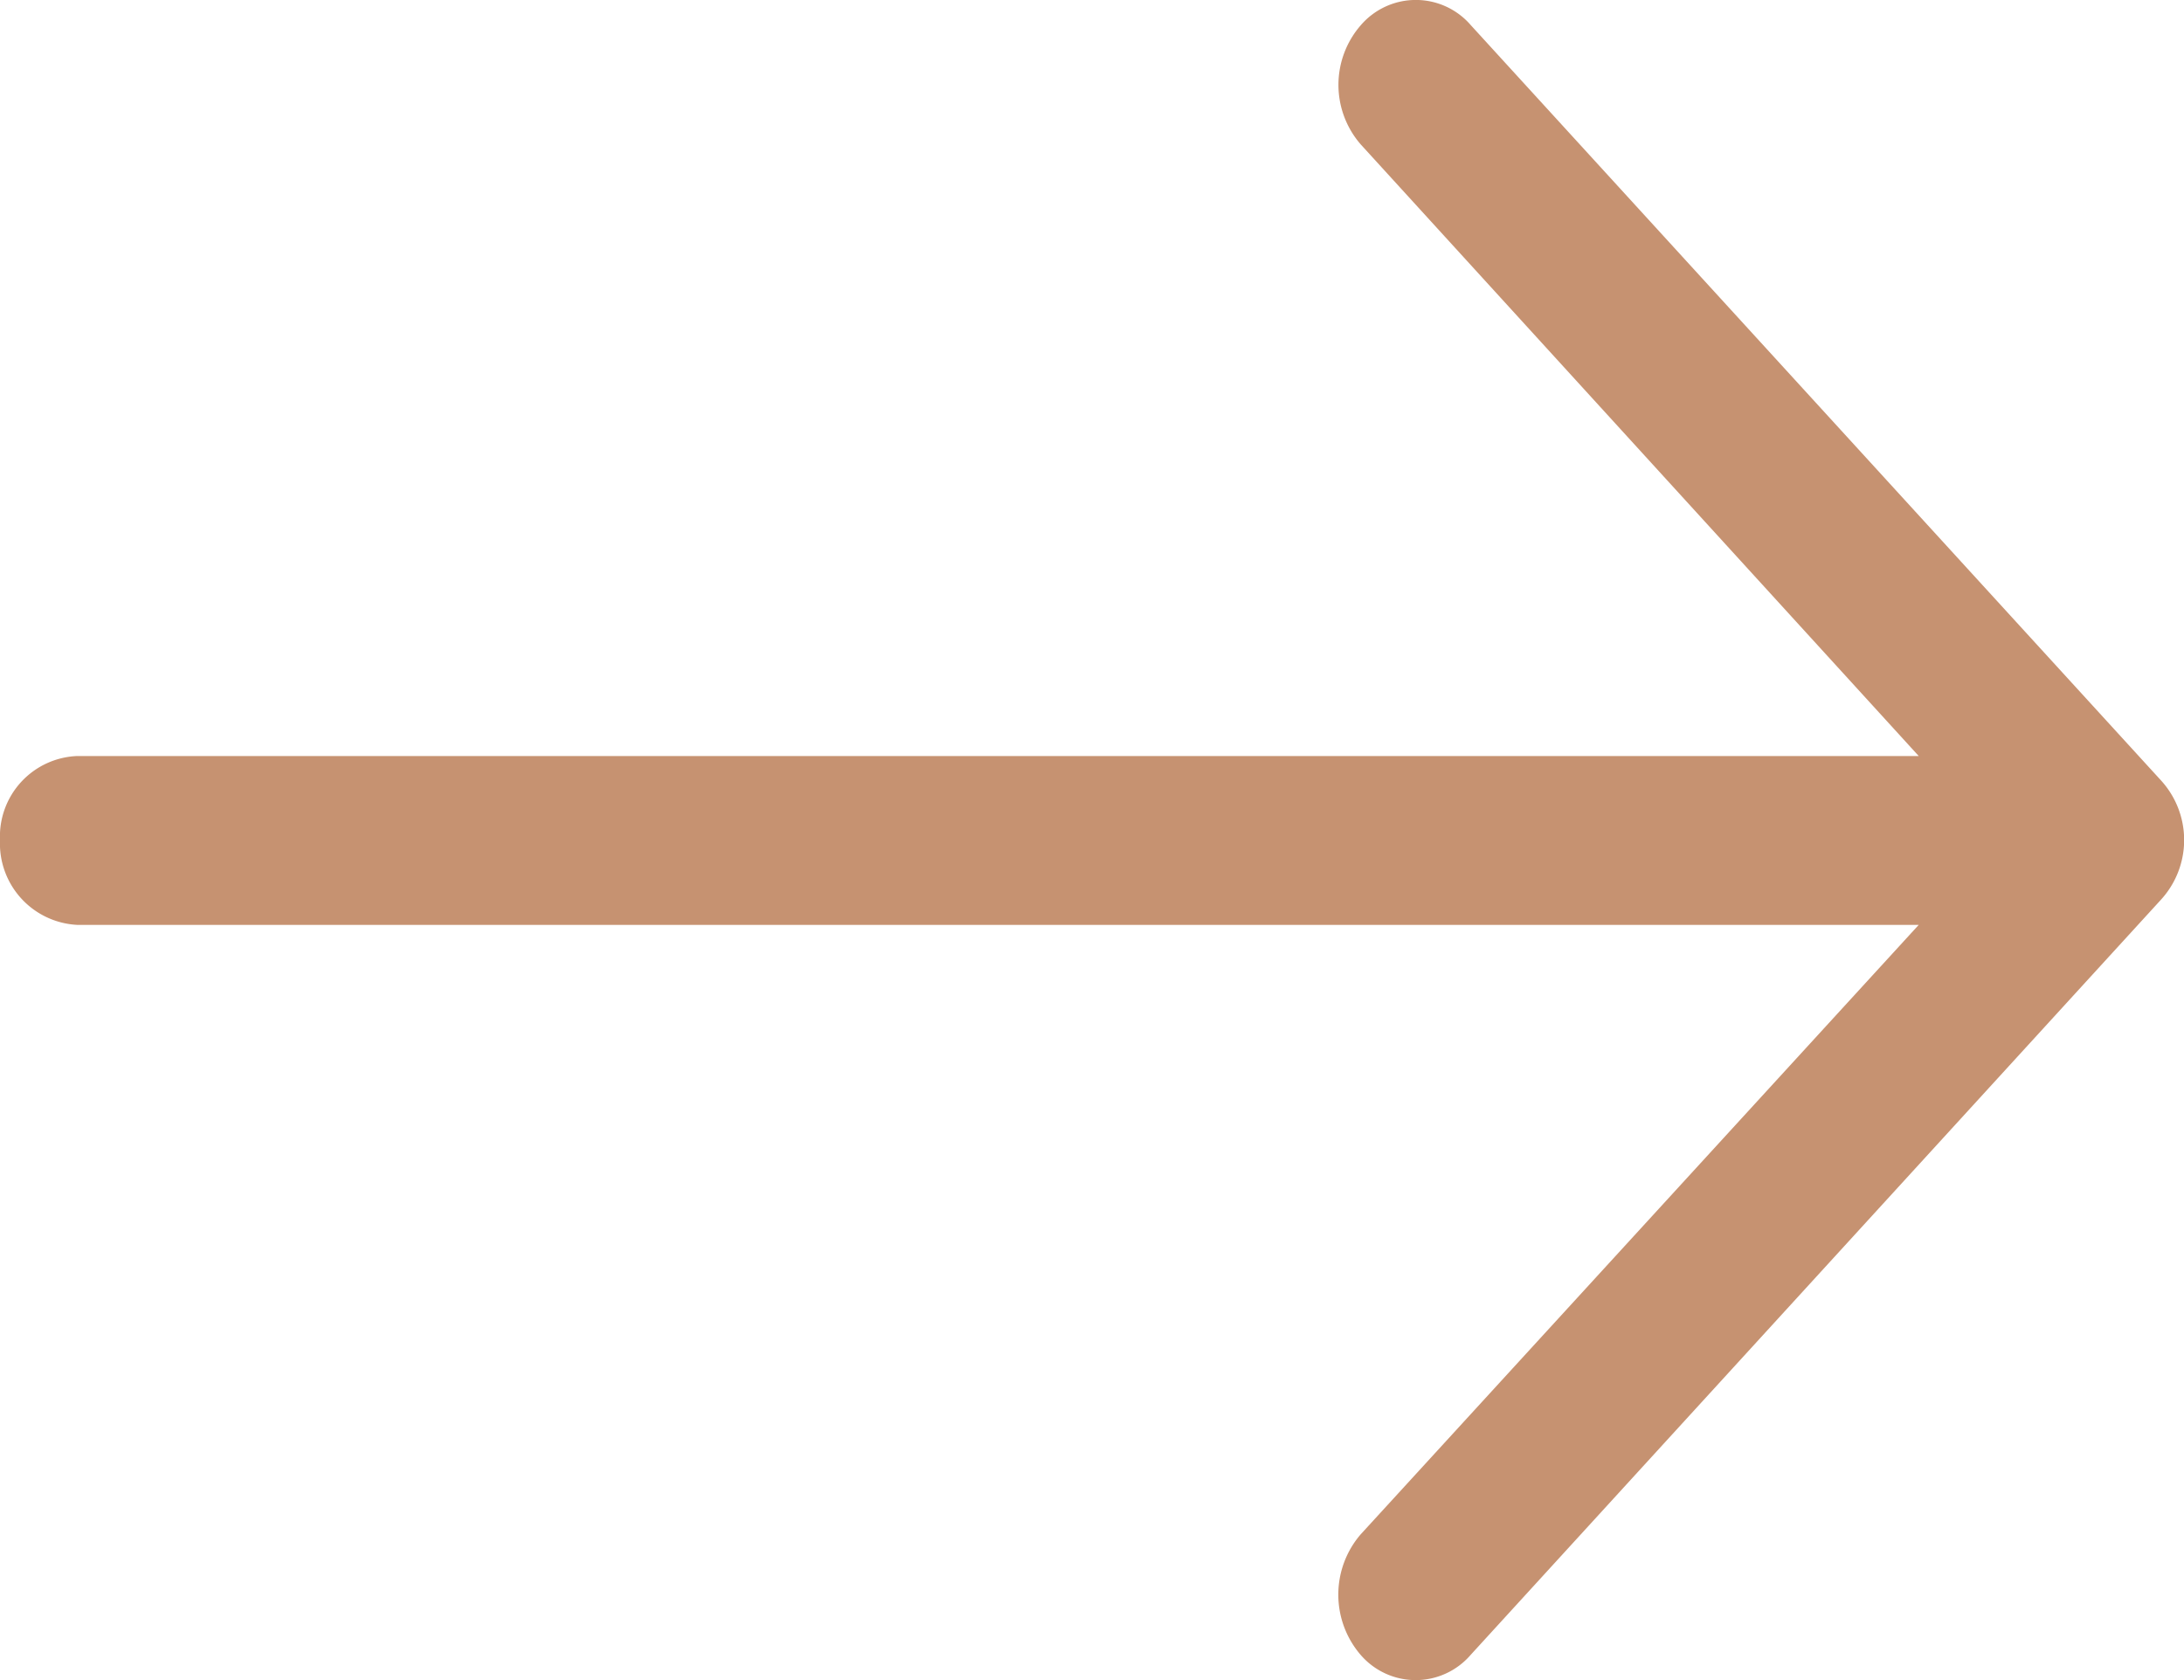 <?xml version="1.0" encoding="UTF-8"?> <svg xmlns="http://www.w3.org/2000/svg" width="13" height="10" viewBox="0 0 13 10"><path id="Vector" d="M12.863,4.645a.526.526,0,0,1,0,.71L8.754,9.85a.432.432,0,0,1-.655,0,.55.55,0,0,1,0-.717l3.322-3.628H.459A.485.485,0,0,1,0,5a.479.479,0,0,1,.459-.5H11.421L8.1.86a.54.54,0,0,1,0-.71.432.432,0,0,1,.655,0Z" fill="#c69271"></path></svg> 